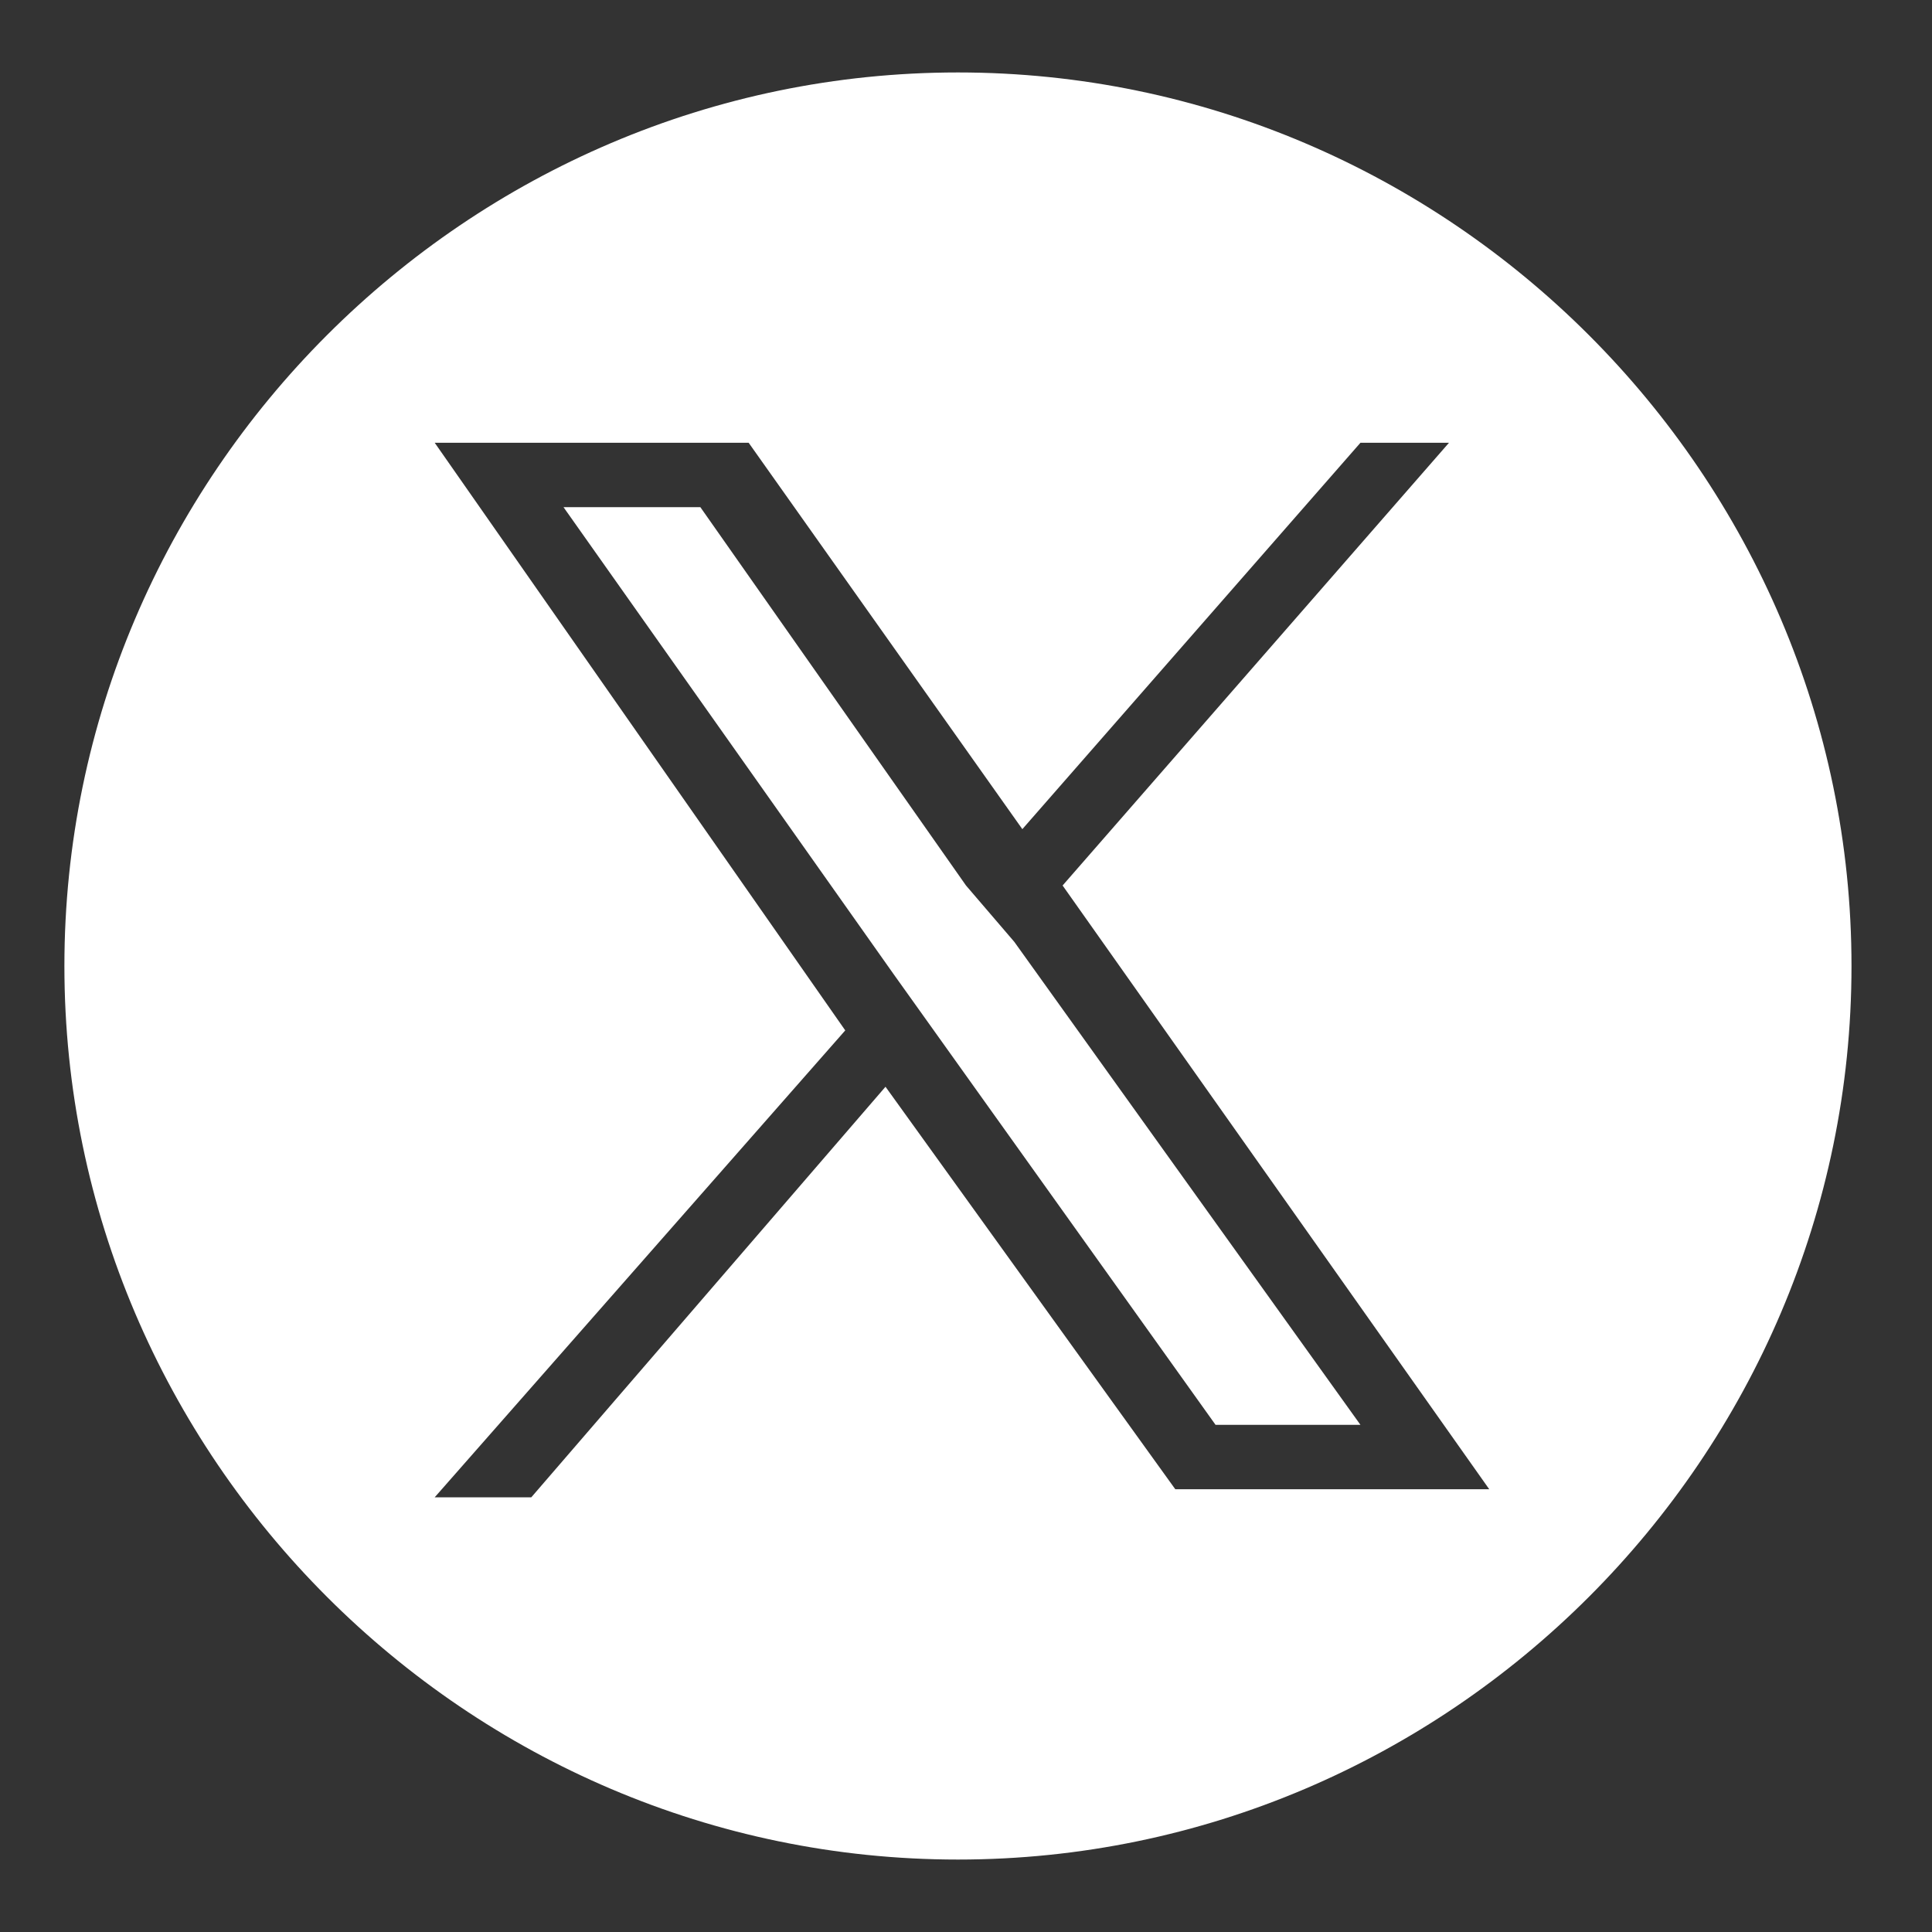<svg 
version="1.1"
xmlns="http://www.w3.org/2000/svg"
	xmlns:xlink="http://www.w3.org/1999/xlink" 
	x="0px" y="0px"
	viewBox="0 0 24 24" 
	style="enable-background:new 0 0 24 24;" 
	xml:space="preserve">
	<rect x="0" y="0" width="24" height="24" fill="#333333" stroke="none"/>
	<style>path, polygon {fill: #fff}</style> 
<g>
	<polygon points="12,11 8.7,6.3 7,6.3 11.1,12.1 11.6,12.8 15.1,17.7 16.9,17.7 12.6,11.7 	"/>
	<path d="M11.9,0.9C5.8,0.9,0.8,5.9,0.8,12c0,6.1,5,11.1,11.1,11.1C18,23.1,23,18.1,23,12C23,5.9,18,0.9,11.9,0.9z M14.6,18.5
		L11,13.5l-4.4,5.1H5.4l5.1-5.8L5.4,5.5h3.9l3.4,4.8l4.2-4.8H18L13.2,11l5.3,7.5H14.6z"/>
</g>
</svg>